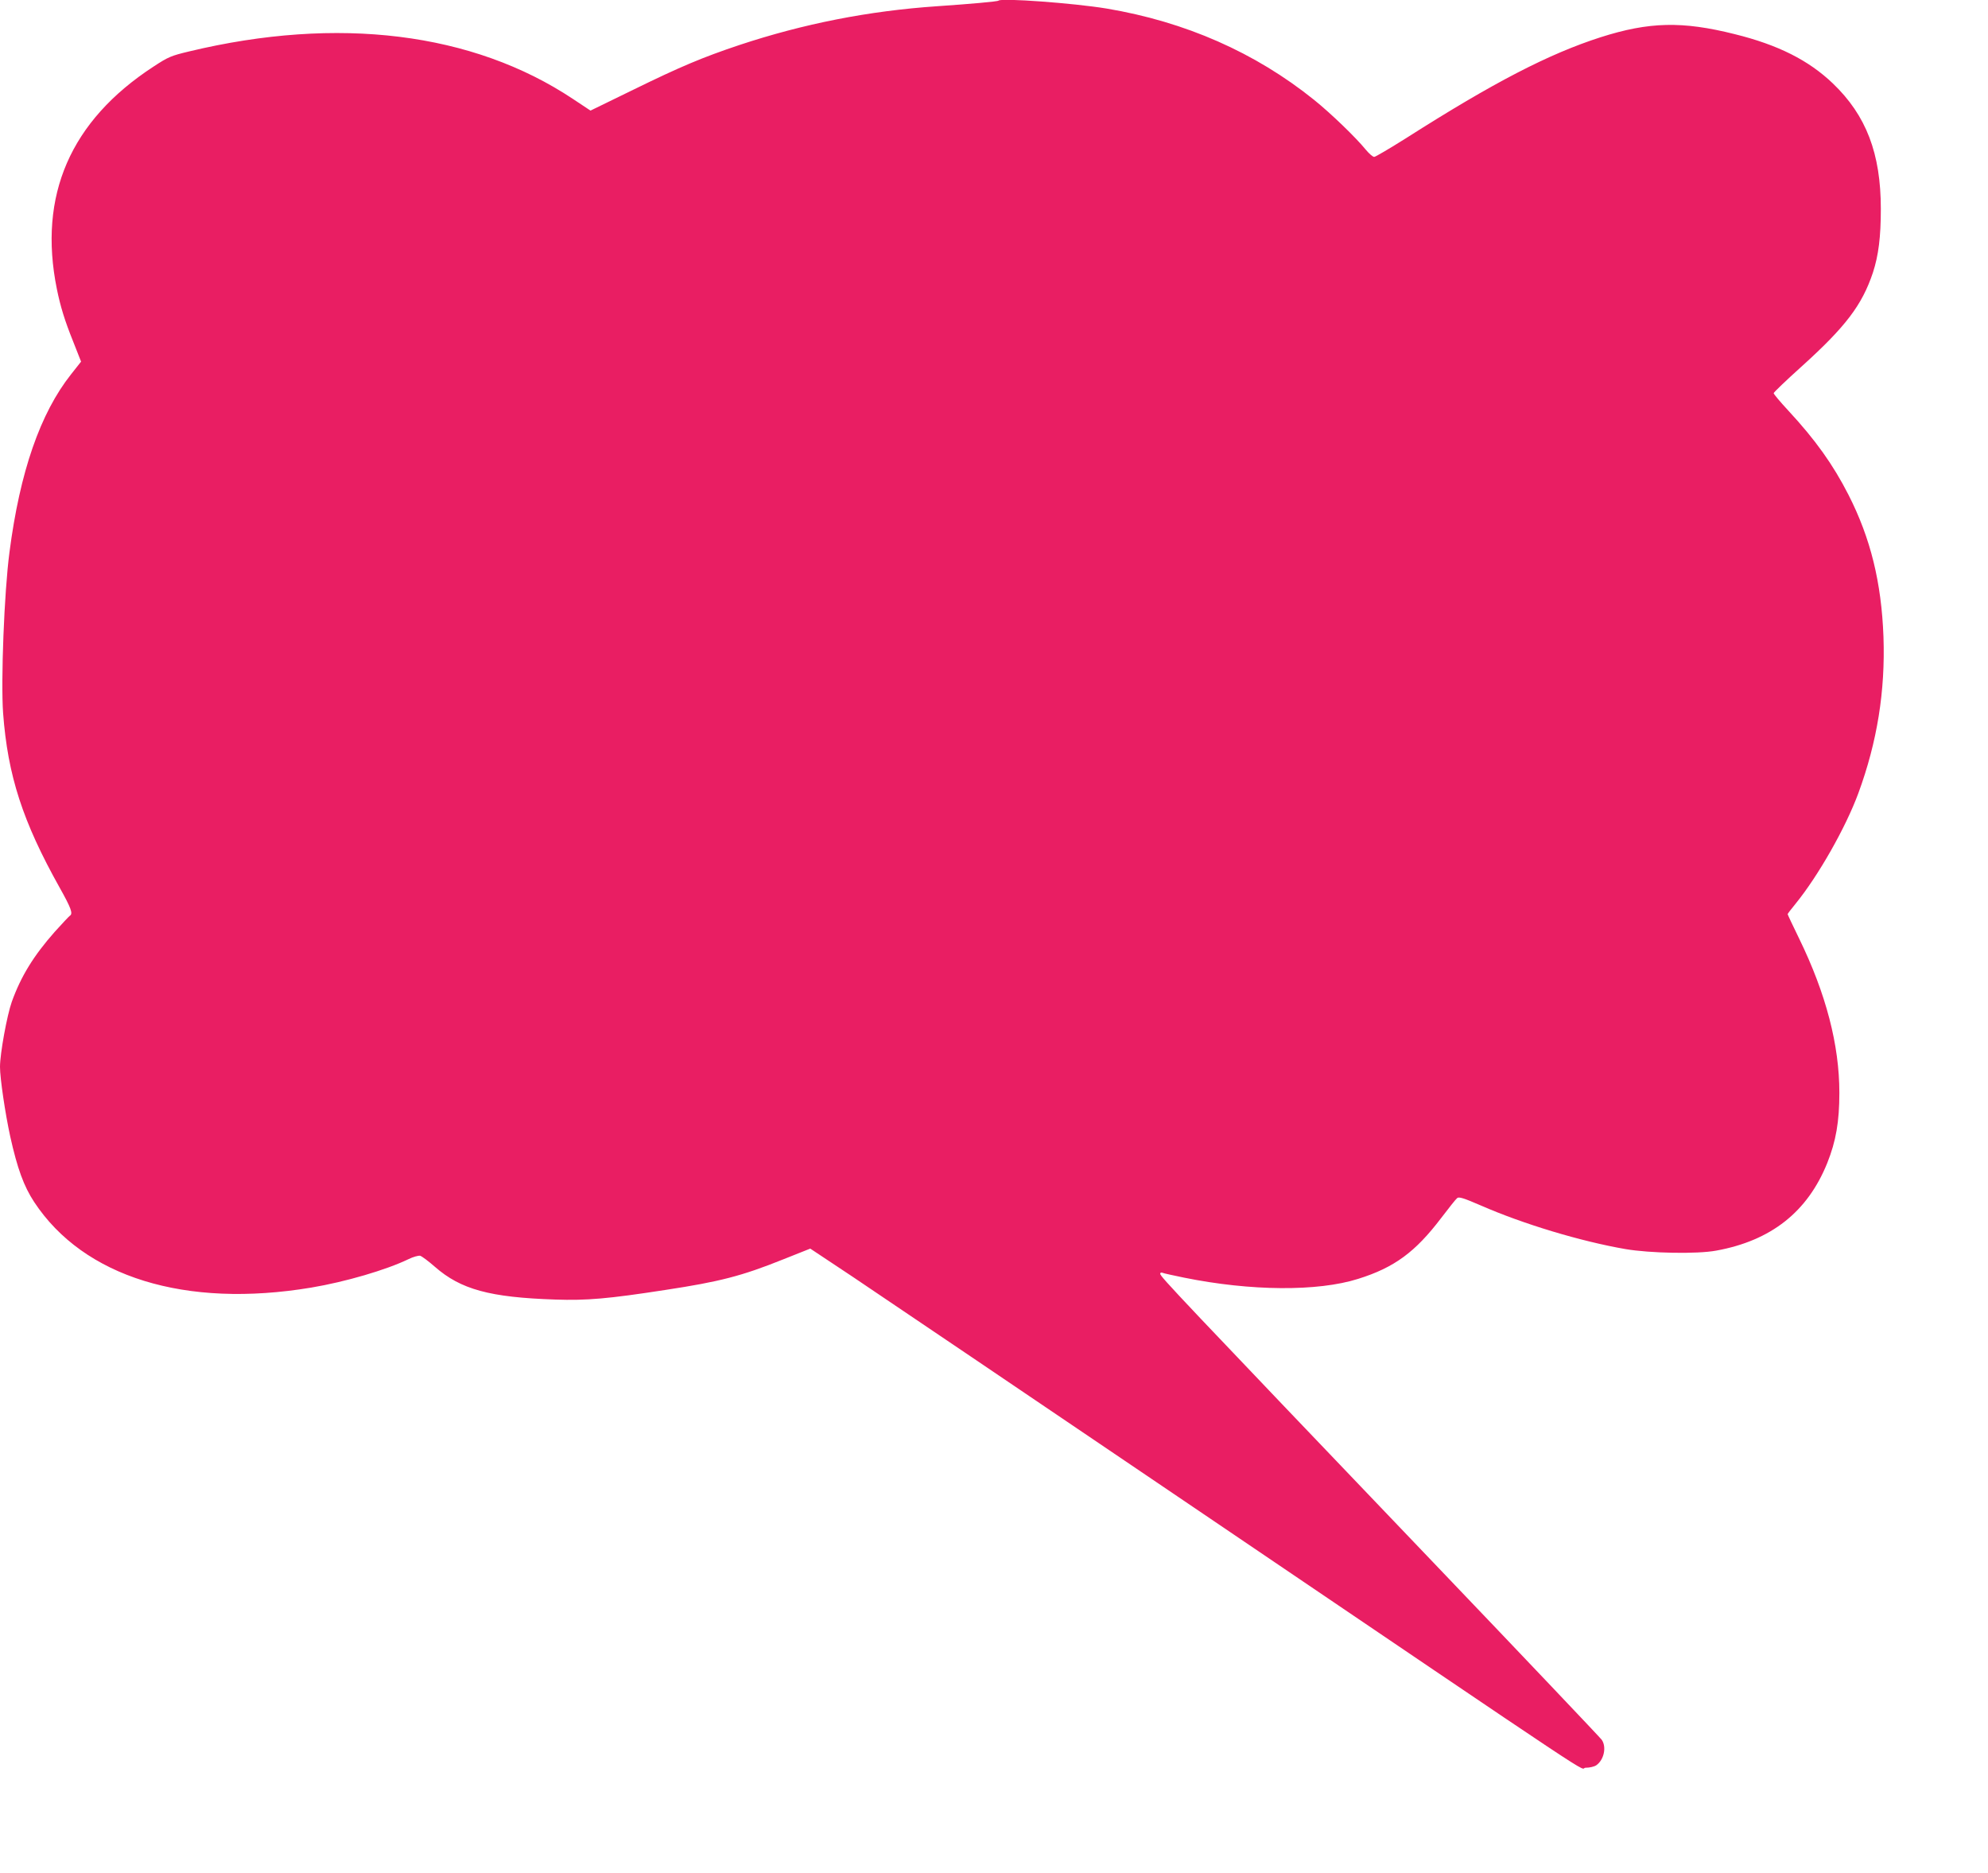 <?xml version="1.0" standalone="no"?>
<!DOCTYPE svg PUBLIC "-//W3C//DTD SVG 20010904//EN"
 "http://www.w3.org/TR/2001/REC-SVG-20010904/DTD/svg10.dtd">
<svg version="1.0" xmlns="http://www.w3.org/2000/svg"
 width="1280pt" height="1206pt" viewBox="0 0 1280 1206"
 preserveAspectRatio="xMidYMid meet">
<g transform="translate(0,1206) scale(0.1,-0.1)"
fill="#e91e63" stroke="none">
<path d="M6429 12056 c-5 -6 -188 -22 -394 -36 -442 -30 -862 -113 -1275 -250
-236 -79 -379 -139 -681 -287 l-277 -135 -113 75 c-645 429 -1513 536 -2471
306 -117 -28 -134 -35 -230 -98 -534 -348 -744 -829 -622 -1431 23 -113 50
-202 106 -341 l50 -127 -64 -81 c-199 -251 -330 -629 -397 -1146 -34 -256 -56
-830 -41 -1036 30 -402 126 -698 364 -1123 74 -132 87 -168 66 -181 -6 -4 -49
-50 -97 -103 -137 -155 -218 -287 -277 -451 -31 -87 -76 -334 -76 -419 0 -75
34 -302 66 -449 46 -206 87 -319 154 -421 319 -484 974 -686 1784 -551 221 37
483 114 626 183 30 15 64 24 75 22 11 -3 54 -35 95 -71 167 -146 353 -197 775
-211 203 -7 341 5 710 62 349 53 492 90 756 196 l176 70 274 -182 c151 -101
1136 -767 2189 -1480 2767 -1874 2475 -1680 2529 -1680 26 0 56 7 69 16 50 35
67 118 35 164 -10 14 -497 527 -1083 1140 -1642 1718 -1760 1842 -1760 1860 0
7 7 10 16 6 9 -4 71 -17 138 -31 429 -87 860 -90 1120 -8 234 73 369 173 536
393 48 63 93 120 102 127 11 10 41 1 154 -48 272 -119 641 -230 929 -280 158
-27 462 -33 585 -10 353 64 588 249 715 564 56 140 78 266 78 452 0 308 -86
638 -259 993 -41 84 -74 154 -74 157 0 3 23 33 51 67 147 181 322 489 404 711
122 332 174 658 162 1007 -13 351 -83 635 -225 914 -100 196 -213 354 -388
543 -52 56 -94 106 -94 112 0 5 80 82 178 170 286 258 391 397 461 606 36 111
51 228 51 410 0 357 -94 602 -309 808 -156 149 -352 248 -631 317 -338 85
-552 80 -865 -20 -333 -107 -689 -291 -1251 -649 -105 -66 -198 -121 -206
-121 -9 0 -32 20 -53 45 -66 81 -226 235 -334 322 -379 305 -829 503 -1336
588 -213 35 -677 69 -696 51z"/>
</g>
</svg>
